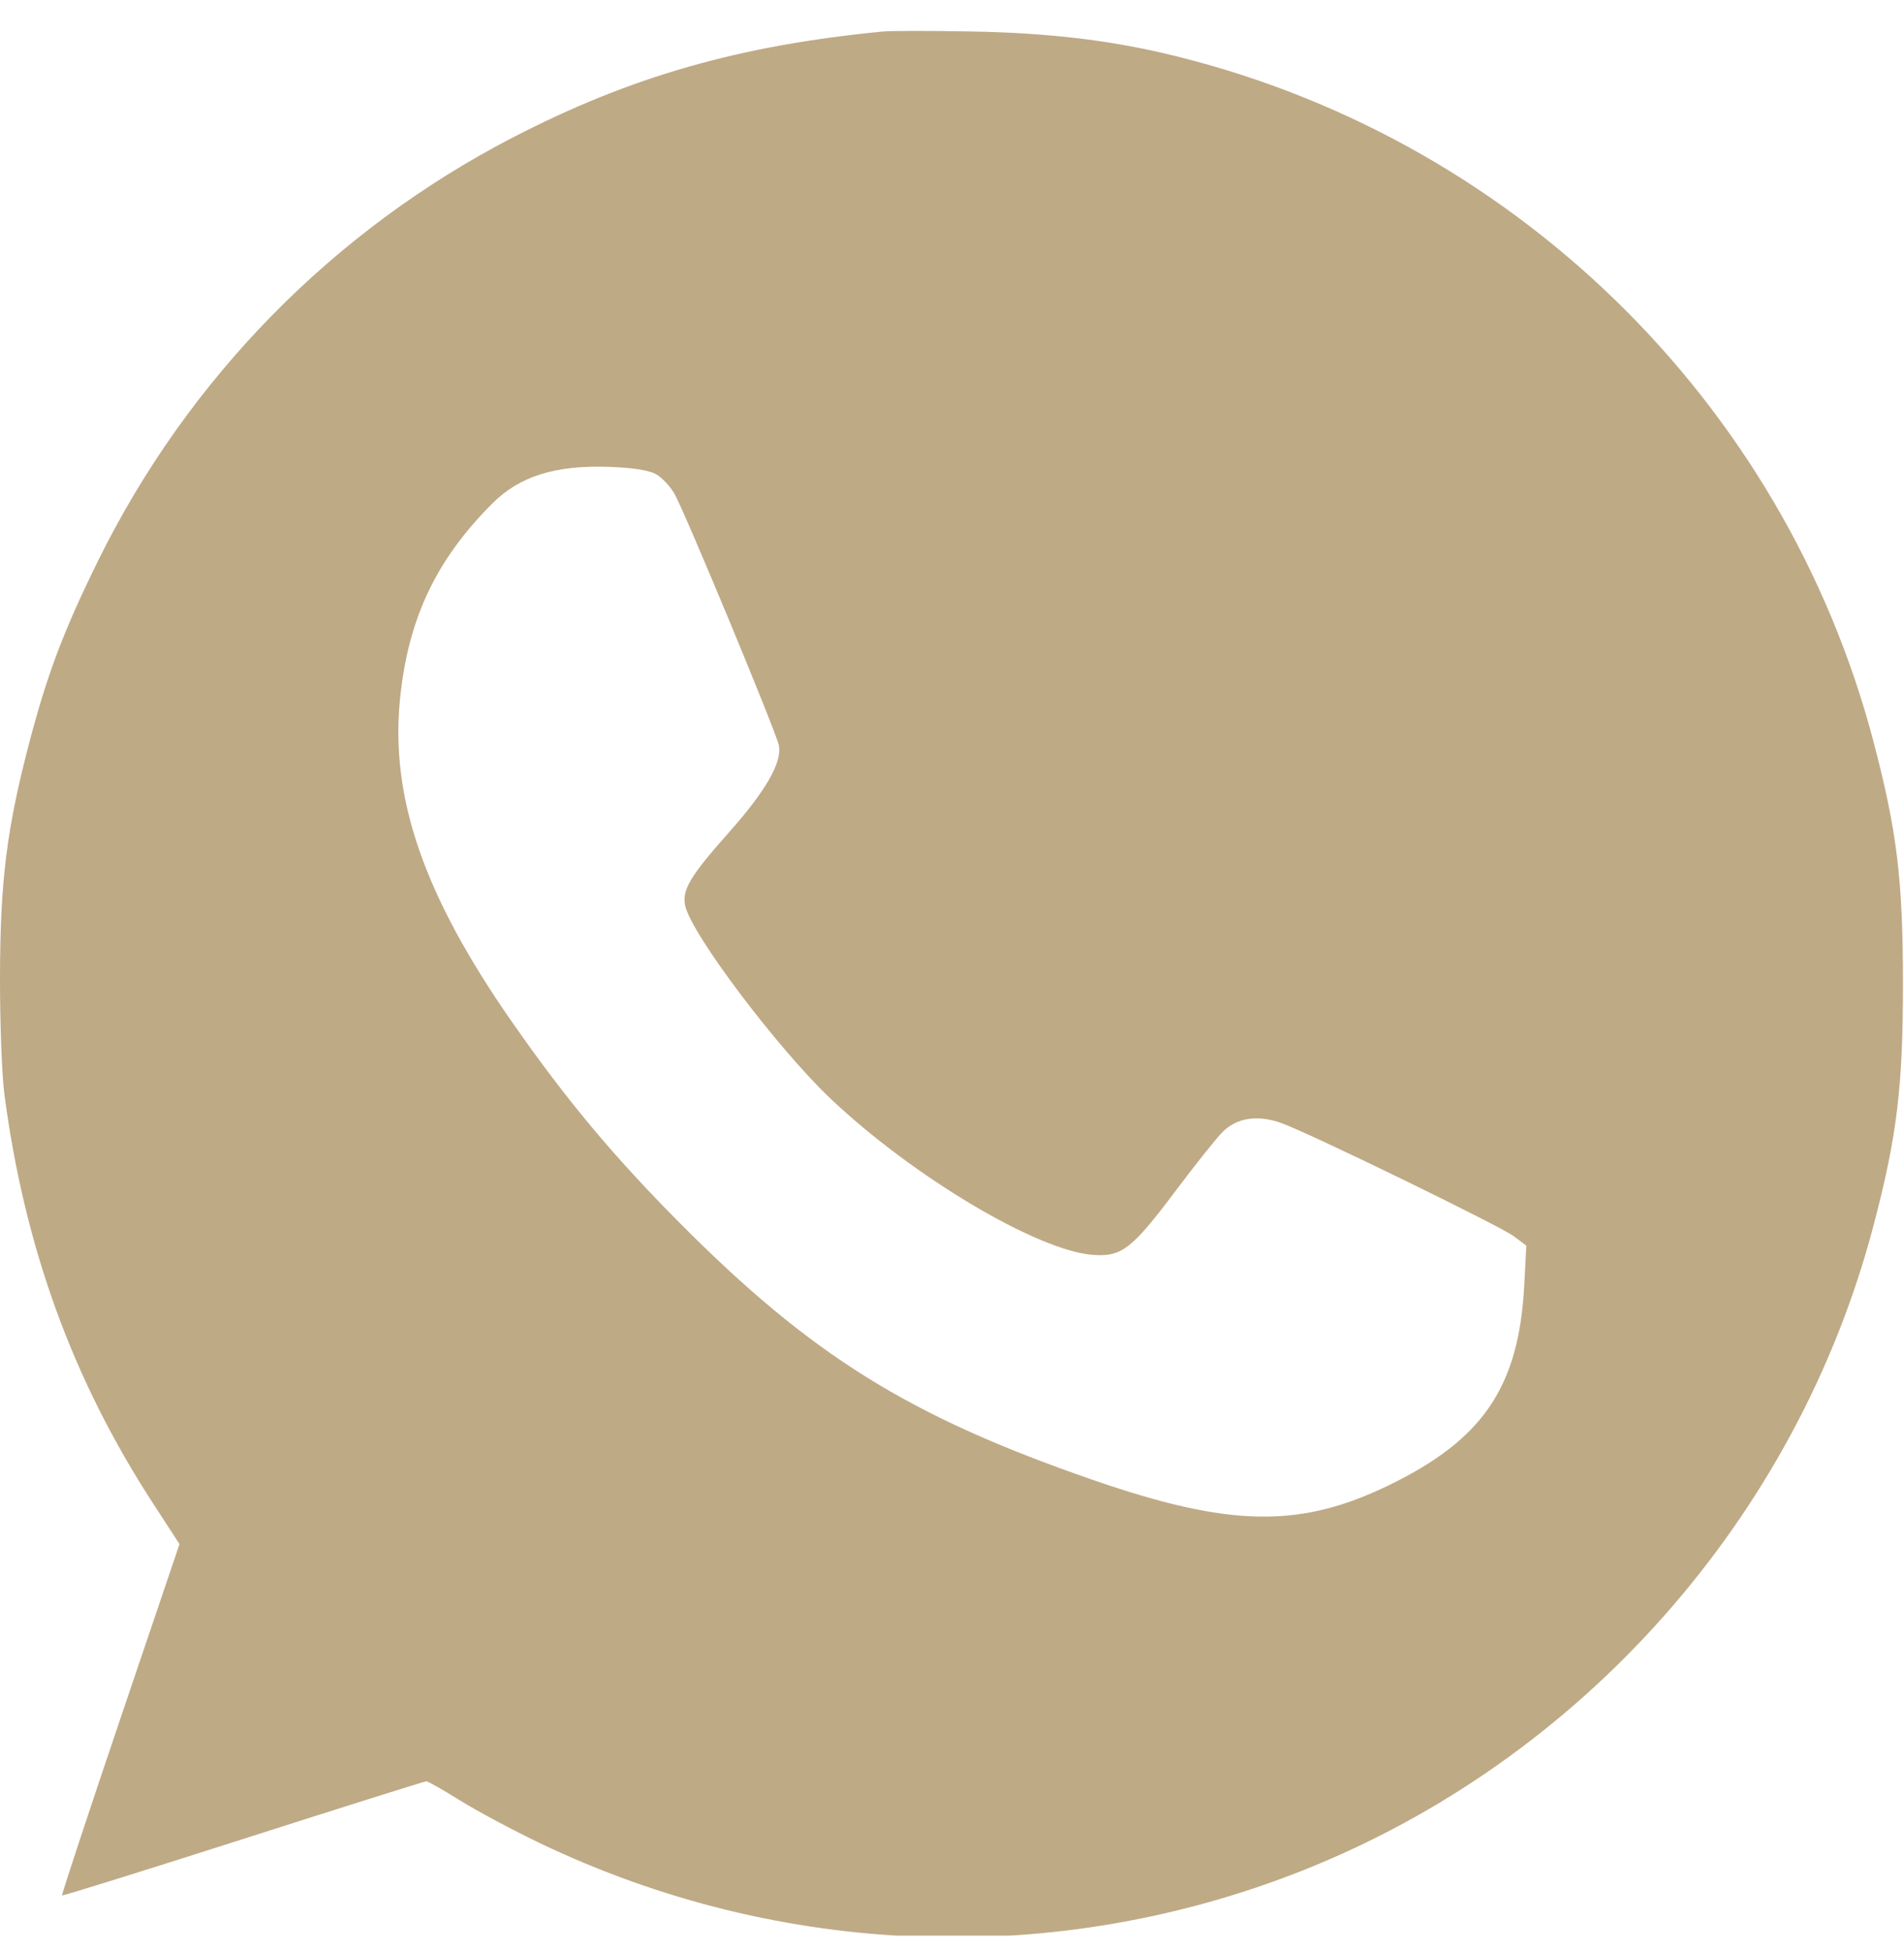 <?xml version="1.0" encoding="UTF-8"?> <svg xmlns="http://www.w3.org/2000/svg" width="40" height="41" viewBox="0 0 40 41" fill="none"> <g clip-path="url(#clip0_2_14)"> <path fill-rule="evenodd" clip-rule="evenodd" d="M18.542 0.662C15.52 0.957 13.24 1.61 10.768 2.89C6.995 4.843 3.948 7.952 2.063 11.771C1.34 13.239 0.999 14.138 0.62 15.577C0.143 17.39 0.004 18.493 7.78105e-05 20.499C-0.002 21.498 0.039 22.582 0.095 23.004C0.522 26.212 1.528 28.976 3.21 31.563L3.771 32.426L2.525 36.103C1.84 38.125 1.291 39.791 1.304 39.804C1.317 39.817 3.031 39.283 5.111 38.618C7.192 37.952 8.923 37.407 8.957 37.407C8.991 37.407 9.312 37.59 9.671 37.813C10.029 38.036 10.781 38.437 11.34 38.705C16.401 41.127 22.187 41.334 27.369 39.279C33.24 36.951 37.75 31.857 39.36 25.735C39.853 23.86 39.978 22.832 39.978 20.656C39.978 18.48 39.853 17.452 39.36 15.577C37.472 8.395 31.715 2.813 24.452 1.119C23.232 0.834 21.962 0.69 20.421 0.661C19.56 0.645 18.714 0.645 18.542 0.662ZM13.768 9.951C13.898 10.018 14.079 10.209 14.172 10.374C14.405 10.793 16.308 15.376 16.363 15.653C16.434 16.008 16.087 16.611 15.309 17.486C14.497 18.399 14.323 18.692 14.395 19.021C14.526 19.618 16.337 22.019 17.452 23.075C19.183 24.713 21.799 26.269 22.965 26.353C23.564 26.396 23.783 26.227 24.699 25.006C25.115 24.453 25.559 23.896 25.685 23.77C25.987 23.468 26.435 23.404 26.938 23.591C27.583 23.831 31.524 25.751 31.801 25.96L32.066 26.159L32.022 26.989C31.91 29.118 31.163 30.224 29.188 31.185C27.31 32.099 25.84 32.074 22.962 31.079C19.101 29.745 17.051 28.47 14.274 25.676C12.884 24.277 11.897 23.095 10.768 21.478C8.906 18.813 8.193 16.755 8.405 14.666C8.575 12.991 9.161 11.755 10.343 10.573C10.914 10.002 11.662 9.766 12.789 9.804C13.266 9.82 13.617 9.872 13.768 9.951Z" fill="#BFAA86"></path> </g> <defs> <clipPath id="clip0_2_14"> <rect width="40" height="40" fill="white" transform="translate(0 0.649)"></rect> </clipPath> </defs> </svg> 
